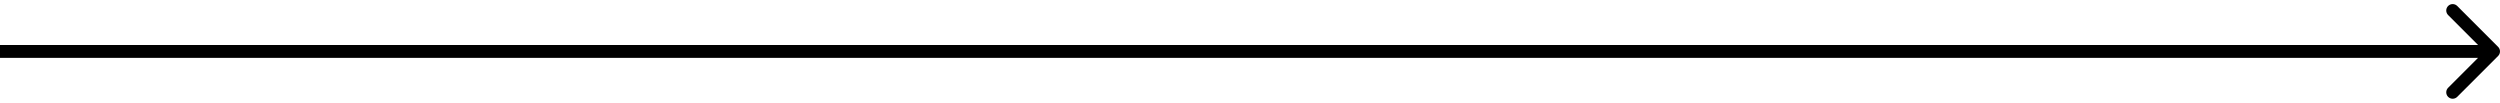 <svg xmlns="http://www.w3.org/2000/svg" width="389" height="16" viewBox="0 0 389 16" fill="none"><path d="M388.707 8.707C389.098 8.317 389.098 7.683 388.707 7.293L382.343 0.929C381.953 0.538 381.319 0.538 380.929 0.929C380.538 1.319 380.538 1.953 380.929 2.343L386.586 8L380.929 13.657C380.538 14.047 380.538 14.681 380.929 15.071C381.319 15.462 381.953 15.462 382.343 15.071L388.707 8.707ZM0 9H388V7H0V9Z" fill="black"></path></svg>